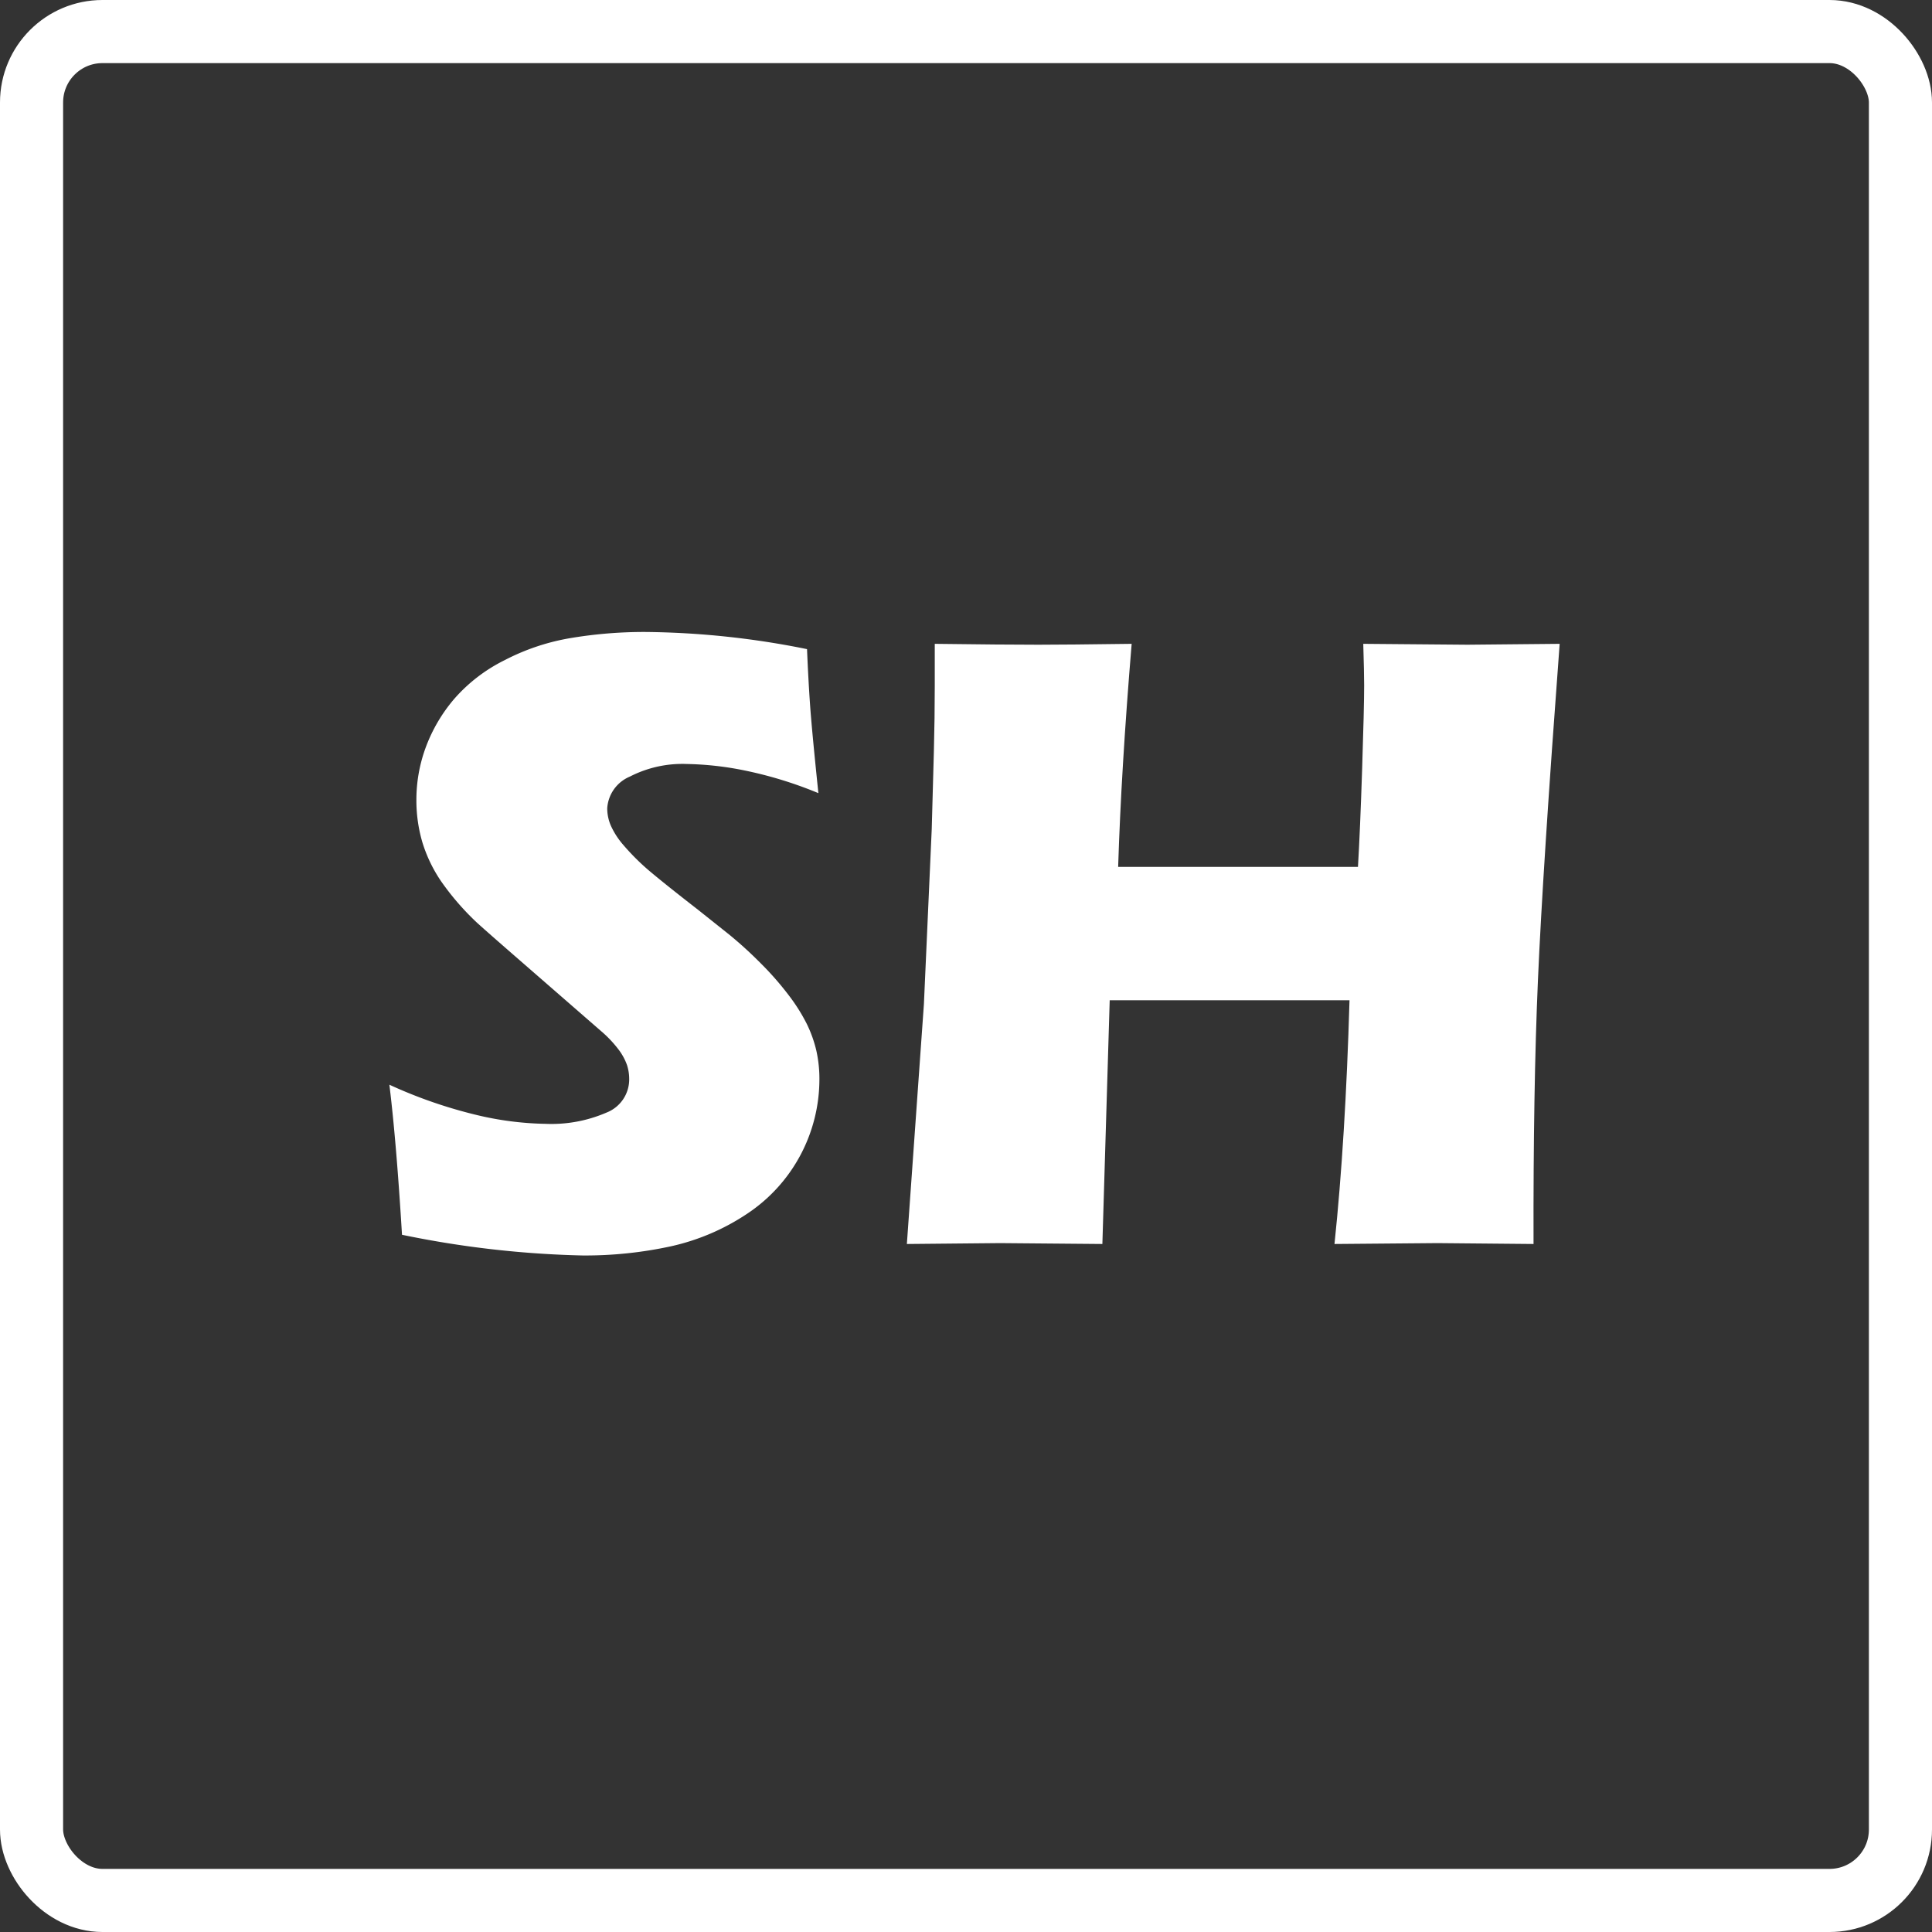 <svg id="Layer_1" data-name="Layer 1" xmlns="http://www.w3.org/2000/svg" viewBox="0 0 153.07 153.07"><rect x="0" y="0" width="153.07" height="153.07" fill="#333333" stroke="none"/><defs><style>.cls-1{fill:none;stroke:#fff;stroke-miterlimit:10;stroke-width:5px;}.cls-2{fill:#fff;}</style></defs><title>Shaul_Logo_white</title><rect class="cls-1" x="2.5" y="2.5" width="148.07" height="148.07" rx="5.62" ry="5.62"/><path class="cls-2" d="M420,276.93q-.45-7.42-1-11.89a37.46,37.46,0,0,0,7,2.42,25.1,25.1,0,0,0,5.36.68,11,11,0,0,0,4.84-.89,2.82,2.82,0,0,0,1.8-2.63,3.65,3.65,0,0,0-.17-1.13,4.58,4.58,0,0,0-.66-1.22,9.36,9.36,0,0,0-1.4-1.48l-6.57-5.72q-2.3-2-3.21-2.82a20.87,20.87,0,0,1-2.88-3.31,11.43,11.43,0,0,1-1.5-3.12,11.76,11.76,0,0,1-.47-3.36,12,12,0,0,1,.75-4.17,12.69,12.69,0,0,1,2.25-3.82,12.9,12.9,0,0,1,4-3.07,17.66,17.66,0,0,1,5.3-1.76,35.33,35.33,0,0,1,5.82-.47,67,67,0,0,1,12.83,1.36q.1,2.41.24,4.41t.66,7a32,32,0,0,0-5.86-1.8,24.94,24.94,0,0,0-4.57-.51,9.11,9.11,0,0,0-4.51,1,2.92,2.92,0,0,0-1.79,2.51,3.46,3.46,0,0,0,.28,1.36,6.22,6.22,0,0,0,1,1.55,18.41,18.41,0,0,0,2,2q1.25,1.06,3.94,3.15l2.51,2a32.08,32.08,0,0,1,2.41,2.2,24,24,0,0,1,2.23,2.54,14.29,14.29,0,0,1,1.45,2.3,10,10,0,0,1,.75,2.11,10.22,10.22,0,0,1,.24,2.28,12.79,12.79,0,0,1-5.75,10.65,17.79,17.79,0,0,1-6,2.56,32,32,0,0,1-7,.73A79,79,0,0,1,420,276.93Z" transform="translate(-388.15 -179.1)"/><path class="cls-2" d="M460,277.66l1.35-19,.62-13.87.17-6.17q.07-2.68.07-5.16l0-3.35q5.48.07,8.2.07,2.13,0,7.4-.07-.83,10-1.07,17.67h19q.17-2.86.33-7.74t.16-6.65q0-.94-.07-3.28l8.25.07,7.31-.07Q510.38,248,510,256.73t-.35,20.93l-7.61-.07-8.16.07q.87-8.3,1.19-19.31h-19l-.58,19.31-8.1-.07Z" transform="translate(-388.15 -179.1)"/></svg>